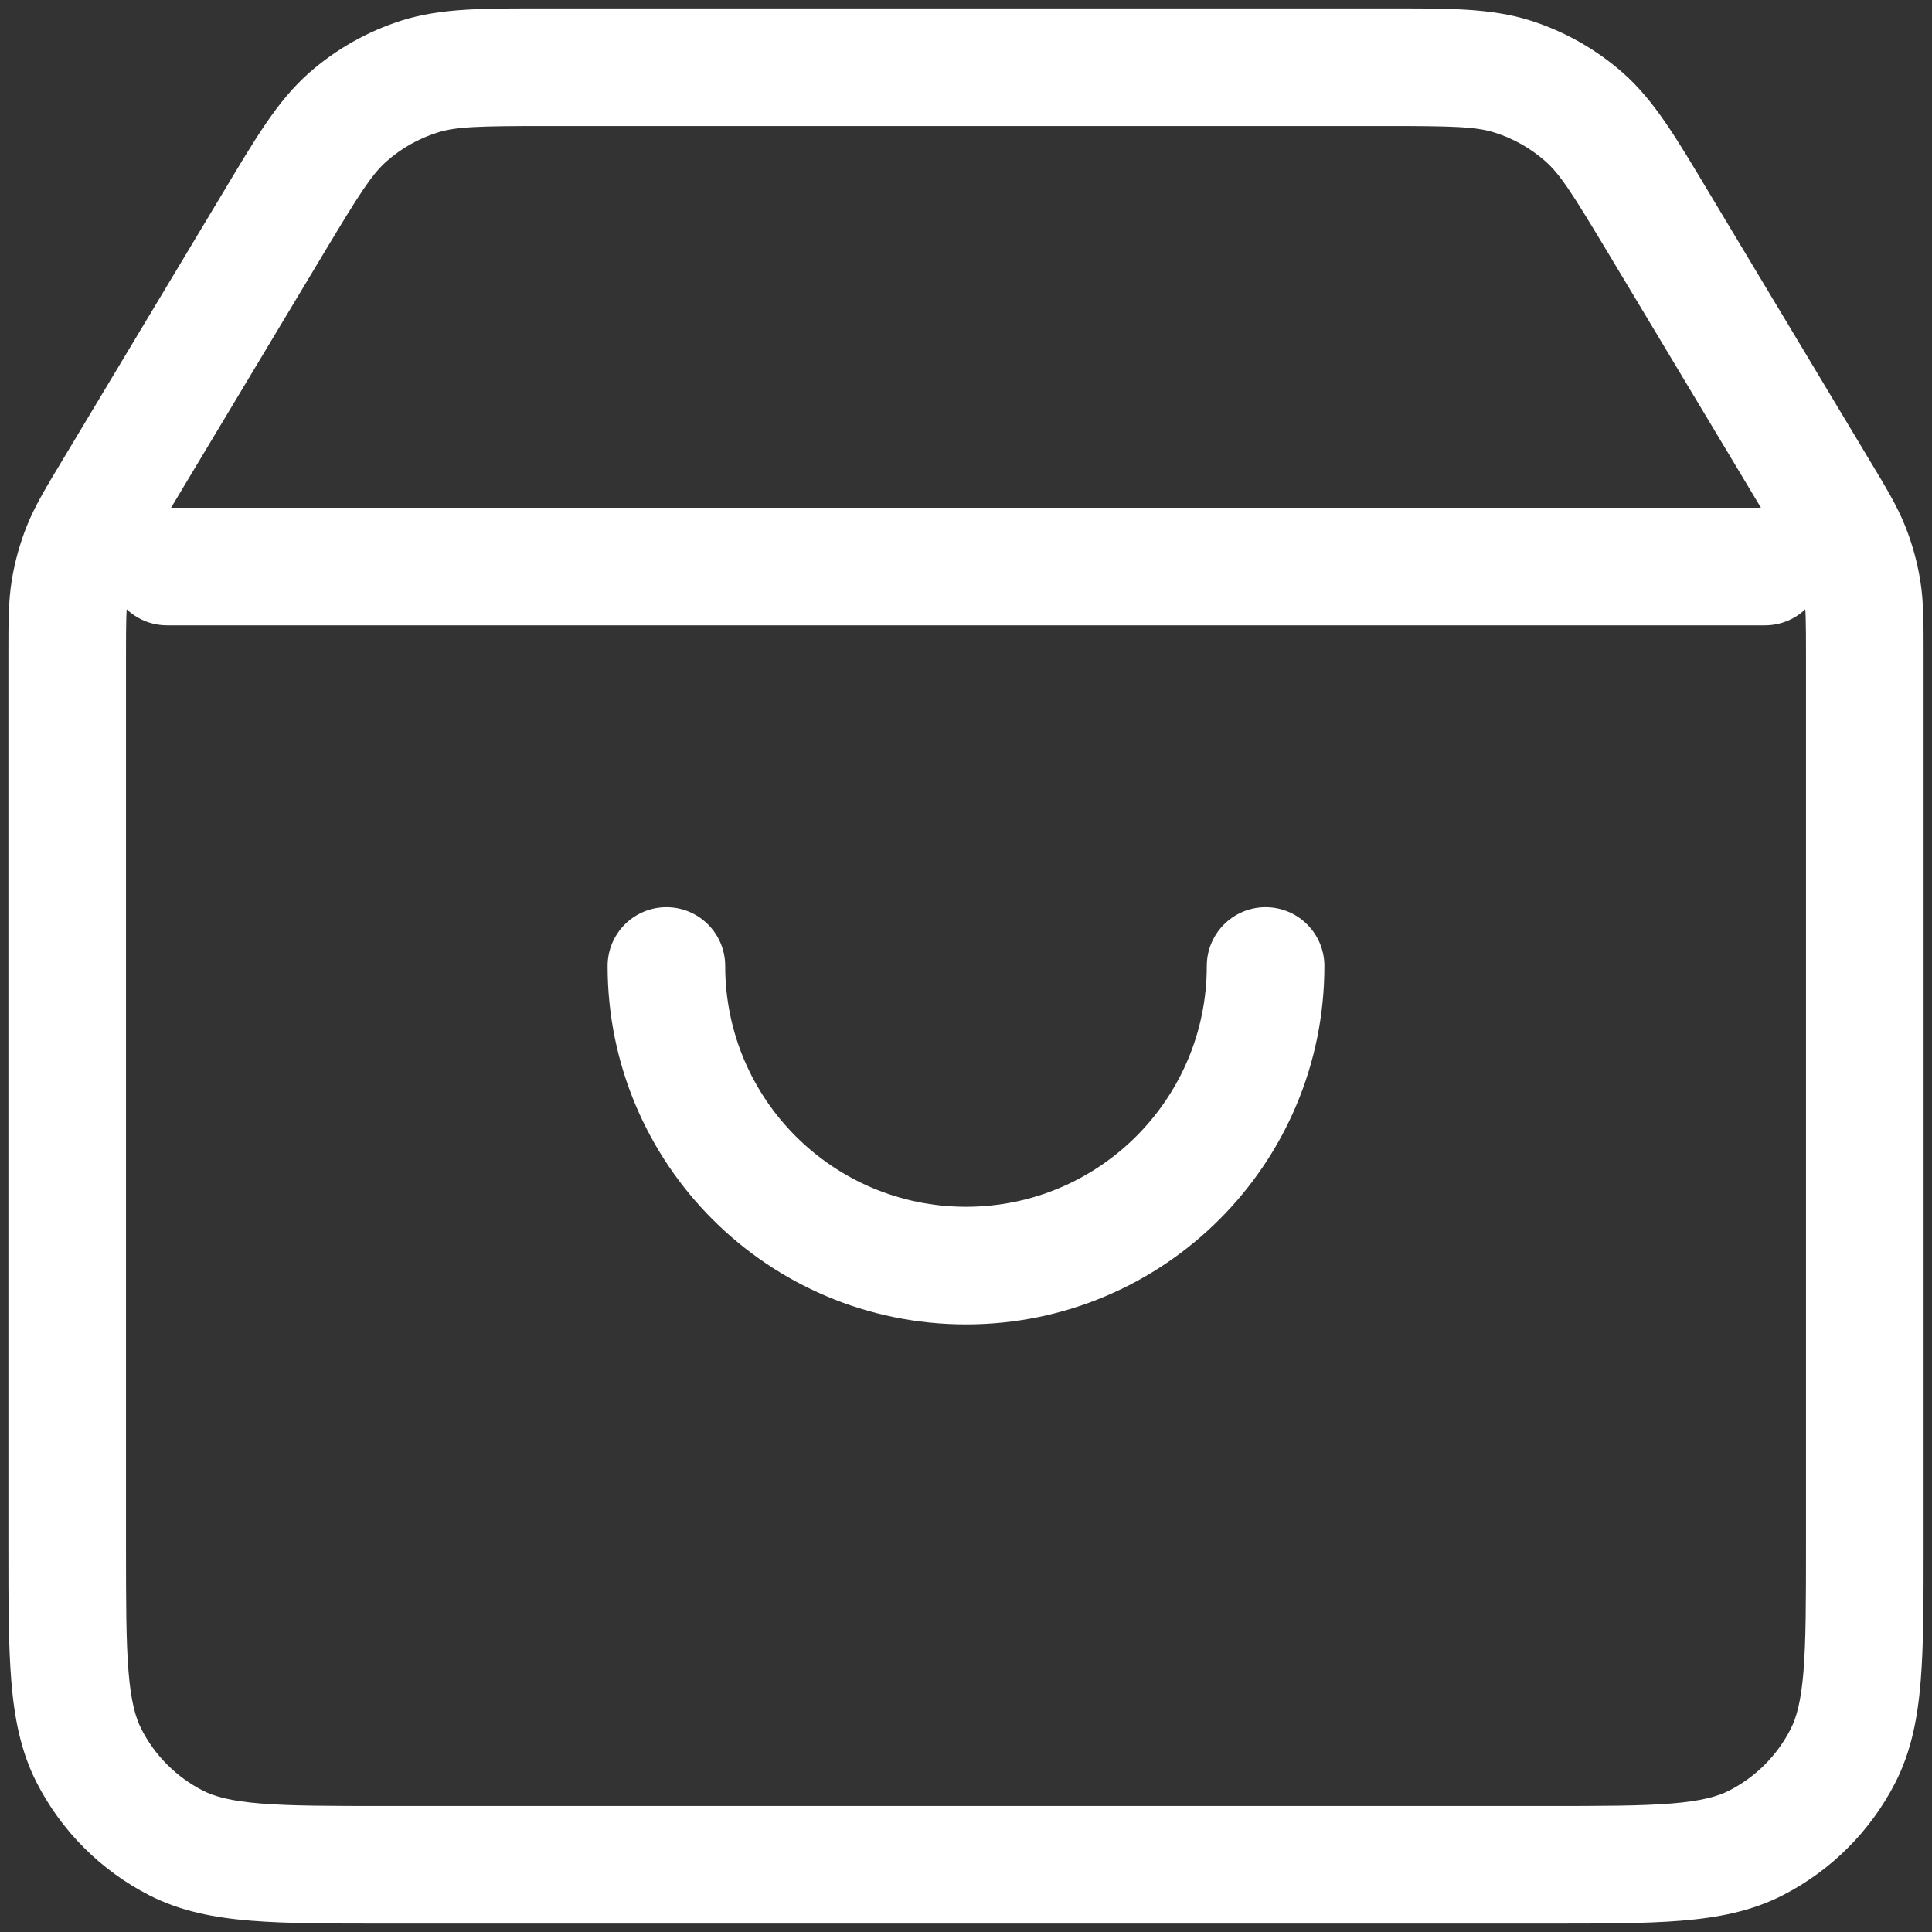 <svg xmlns="http://www.w3.org/2000/svg" fill="none" viewBox="0 0 115 115" height="115" width="115">
<rect x="0" y="0" width="115" height="115" fill="#333333" stroke="none"/>
<path fill="white" d="M6.711 29.204L9.712 31.005L6.711 29.204ZM16.292 13.235L19.293 15.036L16.292 13.235ZM98.708 13.235L95.707 15.036V15.036L98.708 13.235ZM108.289 29.204L105.288 31.005L108.289 29.204ZM90.052 4.563L88.987 7.898L88.987 7.898L90.052 4.563ZM94.286 6.961L96.597 4.332V4.332L94.286 6.961ZM20.714 6.961L23.025 9.589V9.589L20.714 6.961ZM24.948 4.563L23.883 1.229L23.883 1.229L24.948 4.563ZM110.844 35.096L107.39 35.661V35.661L110.844 35.096ZM110.159 32.624L113.412 31.332L113.412 31.332L110.159 32.624ZM104.509 109.704L102.92 106.586L102.92 106.586L104.509 109.704ZM109.704 104.509L106.586 102.92L106.586 102.92L109.704 104.509ZM5.296 104.509L2.177 106.098L2.177 106.098L5.296 104.509ZM10.491 109.704L12.08 106.586L12.08 106.586L10.491 109.704ZM4.156 35.096L0.702 34.531L4.156 35.096ZM4.841 32.624L1.588 31.332H1.588L4.841 32.624ZM9.944 30.222C8.011 30.222 6.444 31.789 6.444 33.722C6.444 35.655 8.011 37.222 9.944 37.222V30.222ZM105.056 37.222C106.989 37.222 108.556 35.655 108.556 33.722C108.556 31.789 106.989 30.222 105.056 30.222V37.222ZM78.833 57.5C78.833 55.567 77.266 54 75.333 54C73.4 54 71.833 55.567 71.833 57.5H78.833ZM43.167 57.5C43.167 55.567 41.6 54 39.667 54C37.734 54 36.167 55.567 36.167 57.5H43.167ZM0.5 38.991V91.978H7.5V38.991H0.5ZM23.022 114.5H91.978V107.5H23.022V114.5ZM114.5 91.978V38.991H107.5V91.978H114.5ZM9.712 31.005L19.293 15.036L13.291 11.435L3.71 27.404L9.712 31.005ZM32.603 7.5H82.397V0.5H32.603V7.5ZM95.707 15.036L105.288 31.005L111.29 27.404L101.709 11.435L95.707 15.036ZM82.397 7.5C86.555 7.5 87.865 7.539 88.987 7.898L91.117 1.229C88.71 0.461 86.093 0.5 82.397 0.5V7.5ZM101.709 11.435C99.808 8.265 98.495 6.001 96.597 4.332L91.975 9.589C92.859 10.367 93.567 11.47 95.707 15.036L101.709 11.435ZM88.987 7.898C90.089 8.249 91.106 8.825 91.975 9.589L96.597 4.332C95.004 2.931 93.138 1.875 91.117 1.229L88.987 7.898ZM19.293 15.036C21.433 11.47 22.141 10.367 23.025 9.589L18.403 4.332C16.505 6.001 15.193 8.265 13.291 11.435L19.293 15.036ZM32.603 0.5C28.907 0.5 26.29 0.461 23.883 1.229L26.013 7.898C27.135 7.539 28.445 7.5 32.603 7.5V0.5ZM23.025 9.589C23.894 8.825 24.911 8.249 26.013 7.898L23.883 1.229C21.862 1.875 19.996 2.931 18.403 4.332L23.025 9.589ZM114.5 38.991C114.5 37.14 114.511 35.829 114.298 34.531L107.39 35.661C107.489 36.269 107.5 36.92 107.5 38.991H114.5ZM105.288 31.005C106.354 32.781 106.679 33.344 106.907 33.917L113.412 31.332C112.926 30.109 112.243 28.991 111.29 27.404L105.288 31.005ZM114.298 34.531C114.119 33.436 113.822 32.363 113.412 31.332L106.907 33.917C107.13 34.479 107.292 35.064 107.39 35.661L114.298 34.531ZM91.978 114.5C95.249 114.5 97.913 114.503 100.071 114.326C102.27 114.147 104.25 113.764 106.098 112.823L102.92 106.586C102.224 106.94 101.267 107.205 99.501 107.35C97.695 107.497 95.365 107.5 91.978 107.5V114.5ZM107.5 91.978C107.5 95.365 107.497 97.695 107.35 99.501C107.205 101.267 106.94 102.224 106.586 102.92L112.823 106.098C113.764 104.25 114.147 102.27 114.326 100.071C114.503 97.913 114.5 95.249 114.5 91.978H107.5ZM106.098 112.823C108.993 111.347 111.347 108.993 112.823 106.098L106.586 102.92C105.781 104.498 104.498 105.781 102.92 106.586L106.098 112.823ZM0.5 91.978C0.5 95.249 0.497 97.913 0.674 100.071C0.853 102.27 1.236 104.25 2.177 106.098L8.414 102.92C8.06 102.224 7.795 101.267 7.65 99.501C7.503 97.695 7.5 95.365 7.5 91.978H0.5ZM23.022 107.5C19.635 107.5 17.305 107.497 15.499 107.35C13.733 107.205 12.776 106.94 12.08 106.586L8.902 112.823C10.75 113.764 12.73 114.147 14.929 114.326C17.087 114.503 19.751 114.5 23.022 114.5V107.5ZM2.177 106.098C3.653 108.993 6.007 111.347 8.902 112.823L12.08 106.586C10.502 105.781 9.219 104.498 8.414 102.92L2.177 106.098ZM7.5 38.991C7.5 36.92 7.511 36.269 7.61 35.661L0.702 34.531C0.489 35.829 0.5 37.14 0.5 38.991H7.5ZM3.71 27.404C2.757 28.991 2.074 30.109 1.588 31.332L8.093 33.917C8.321 33.344 8.646 32.781 9.712 31.005L3.71 27.404ZM7.61 35.661C7.708 35.064 7.87 34.479 8.093 33.917L1.588 31.332C1.178 32.363 0.881 33.436 0.702 34.531L7.61 35.661ZM9.944 37.222H105.056V30.222H9.944V37.222ZM71.833 57.5C71.833 65.416 65.416 71.833 57.5 71.833V78.833C69.282 78.833 78.833 69.282 78.833 57.5H71.833ZM57.5 71.833C49.584 71.833 43.167 65.416 43.167 57.5H36.167C36.167 69.282 45.718 78.833 57.5 78.833V71.833Z"></path>
</svg>

